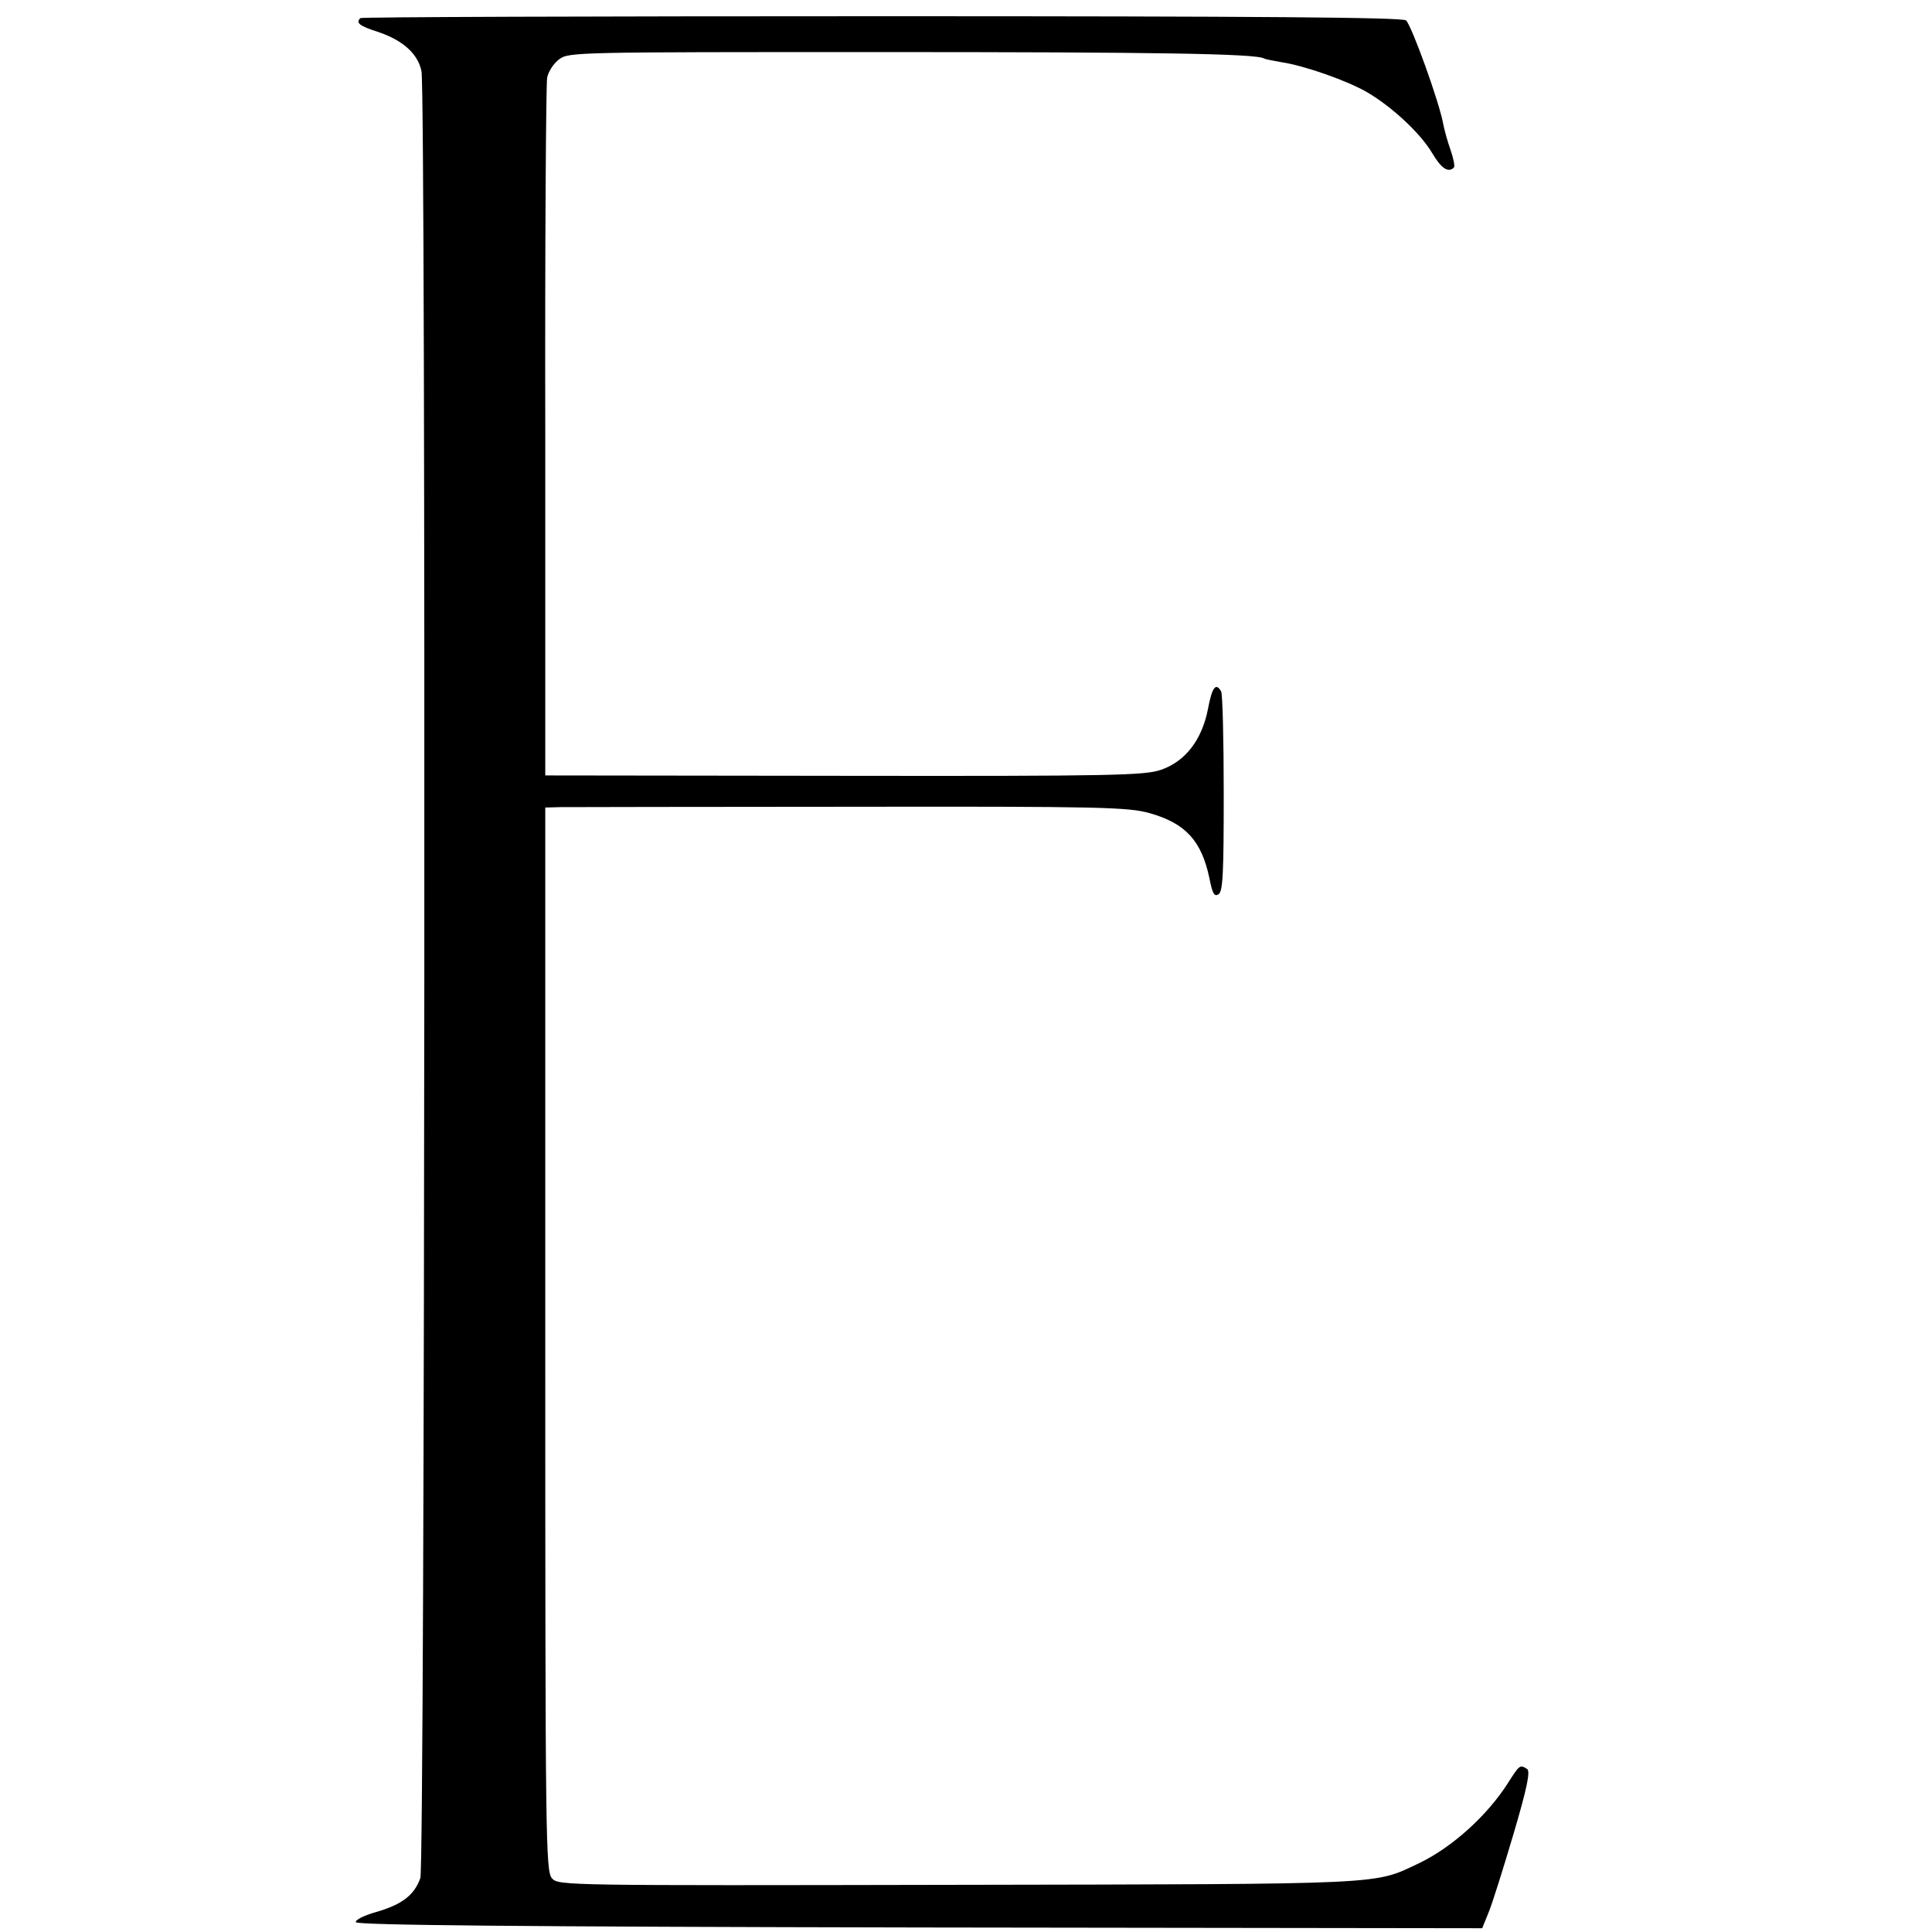 <?xml version="1.0" standalone="no"?>
<!DOCTYPE svg PUBLIC "-//W3C//DTD SVG 20010904//EN"
 "http://www.w3.org/TR/2001/REC-SVG-20010904/DTD/svg10.dtd">
<svg version="1.0" xmlns="http://www.w3.org/2000/svg"
 width="512pt" height="512pt" viewBox="0 0 512 512"
 preserveAspectRatio="xMidYMid meet">
<g transform="translate(0,512) scale(0.1,-0.1)"
fill="#000000" stroke="none">
<path d="M955 5072 c-13 -13 -2 -21 48 -37 65 -22 105 -58 114 -104 12 -66 9
-4751 -3 -4788 -16 -45 -48 -70 -117 -90 -32 -9 -56 -21 -54 -27 3 -8 439 -12
1494 -14 l1491 -2 17 42 c10 24 39 117 66 208 36 122 45 166 36 172 -19 12
-20 11 -50 -36 -55 -87 -149 -172 -237 -214 -121 -57 -72 -55 -1222 -57 -1038
-2 -1058 -2 -1075 17 -17 19 -18 96 -18 1429 l0 1409 40 1 c22 0 369 1 770 1
665 1 735 -1 792 -17 95 -27 137 -73 158 -172 8 -41 13 -50 24 -43 12 7 14 56
14 268 0 142 -3 264 -7 270 -14 24 -24 11 -35 -48 -16 -81 -60 -138 -124 -160
-43 -15 -127 -17 -840 -16 l-792 1 0 910 c-1 501 2 923 5 939 3 16 17 38 32
49 25 19 47 19 849 19 727 0 998 -4 1019 -17 3 -2 24 -6 47 -10 60 -9 174 -49
227 -80 66 -39 140 -108 171 -160 24 -41 43 -54 58 -39 3 3 -1 24 -9 47 -8 22
-16 52 -19 67 -10 58 -85 265 -99 276 -12 8 -380 11 -1391 11 -756 0 -1377 -2
-1380 -5z"/>
</g>
</svg>

